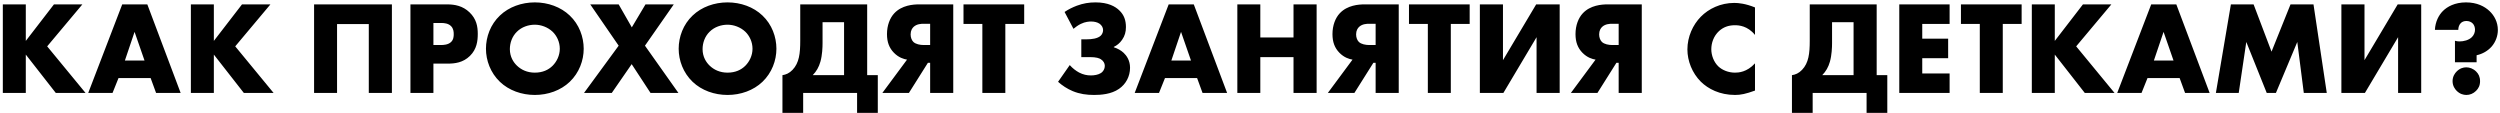 <?xml version="1.0" encoding="UTF-8"?> <svg xmlns="http://www.w3.org/2000/svg" width="753" height="34" viewBox="0 0 753 34" fill="none"> <path d="M7.771 1.32H0.851V28H7.771V16.44L16.811 28H25.771L14.211 13.96L24.811 1.32H16.251L7.771 12.32V1.32ZM47.013 28H54.413L44.373 1.32H36.813L26.573 28H33.893L35.693 23.52H45.373L47.013 28ZM37.613 18.24L40.533 9.6L43.533 18.24H37.613ZM64.411 1.32H57.491V28H64.411V16.44L73.451 28H82.411L70.851 13.96L81.451 1.32H72.891L64.411 12.32V1.32ZM118.041 28V1.32H94.601V28H101.521V7.24H111.081V28H118.041ZM134.904 19.16C136.984 19.16 139.464 18.88 141.544 16.84C143.624 14.8 143.904 12.32 143.904 10.2C143.904 7.96 143.504 5.72 141.424 3.72C139.384 1.76 136.984 1.32 134.664 1.32H123.624V28H130.544V19.16H134.904ZM130.544 6.92H132.904C133.784 6.92 135.064 7.04 135.864 7.88C136.584 8.6 136.664 9.56 136.664 10.28C136.664 10.92 136.624 12 135.784 12.72C134.944 13.48 133.584 13.56 132.864 13.56H130.544V6.92ZM175.81 14.68C175.81 11.12 174.45 7.36 171.61 4.68C168.89 2.08 165.05 0.72 161.09 0.72C157.13 0.72 153.29 2.08 150.57 4.68C147.73 7.36 146.37 11.12 146.37 14.68C146.37 18.2 147.73 21.92 150.57 24.64C153.29 27.24 157.13 28.6 161.09 28.6C165.05 28.6 168.89 27.24 171.61 24.64C174.45 21.92 175.81 18.2 175.81 14.68ZM161.09 7.44C162.93 7.44 164.97 8.16 166.45 9.56C167.69 10.76 168.61 12.6 168.61 14.68C168.61 16.72 167.69 18.56 166.45 19.8C165.21 21.04 163.45 21.88 161.09 21.88C158.77 21.88 156.97 21 155.69 19.76C154.69 18.8 153.57 17.16 153.57 14.8C153.57 12.92 154.25 10.96 155.69 9.56C157.13 8.12 159.17 7.44 161.09 7.44ZM175.902 28H184.262L190.262 19.32L195.942 28H204.342L194.262 13.76L202.942 1.32H194.422L190.302 8.24L186.342 1.32H177.782L186.342 13.76L175.902 28ZM233.856 14.68C233.856 11.12 232.496 7.36 229.656 4.68C226.936 2.08 223.096 0.72 219.136 0.72C215.176 0.72 211.336 2.08 208.616 4.68C205.776 7.36 204.416 11.12 204.416 14.68C204.416 18.2 205.776 21.92 208.616 24.64C211.336 27.24 215.176 28.6 219.136 28.6C223.096 28.6 226.936 27.24 229.656 24.64C232.496 21.92 233.856 18.2 233.856 14.68ZM219.136 7.44C220.976 7.44 223.016 8.16 224.496 9.56C225.736 10.76 226.656 12.6 226.656 14.68C226.656 16.72 225.736 18.56 224.496 19.8C223.256 21.04 221.496 21.88 219.136 21.88C216.816 21.88 215.016 21 213.736 19.76C212.736 18.8 211.616 17.16 211.616 14.8C211.616 12.92 212.296 10.96 213.736 9.56C215.176 8.12 217.216 7.44 219.136 7.44ZM241.033 1.32V12.28C241.033 16.08 240.713 18.96 238.713 21.04C237.713 22.08 236.713 22.48 235.673 22.64V34H241.913V28H258.153V34H264.393V22.64H261.193V1.32H241.033ZM247.753 6.68H254.233V22.64H244.793C245.913 21.48 246.633 20.24 247.113 18.56C247.673 16.56 247.753 14.24 247.753 12.96V6.68ZM265.759 28H273.759L279.479 18.92H280.159V28H287.119V1.32H276.839C275.039 1.32 271.639 1.56 269.359 4C268.039 5.4 267.159 7.64 267.159 10.28C267.159 12.68 267.839 14.44 269.239 15.88C270.679 17.36 272.239 17.8 273.199 17.96L265.759 28ZM280.159 13.56H278.199C277.159 13.56 275.839 13.32 275.119 12.64C274.639 12.16 274.279 11.36 274.279 10.36C274.279 9.2 274.759 8.48 275.199 8.08C276.159 7.2 277.479 7.16 278.199 7.16H280.159V13.56ZM308.486 7.2V1.32H290.206V7.2H295.886V28H302.806V7.2H308.486ZM323.33 8.68C323.89 8.2 324.77 7.56 325.53 7.2C326.89 6.52 328.13 6.48 328.65 6.48C329.57 6.48 330.53 6.68 331.21 7.16C331.81 7.6 332.25 8.28 332.25 9.04C332.25 9.6 332.05 10.24 331.57 10.72C330.65 11.64 328.73 11.84 327.41 11.84H325.69V17.2H328.29C330.17 17.2 331.09 17.52 331.57 17.84C332.33 18.32 332.77 19.04 332.77 19.84C332.77 20.72 332.33 21.56 331.53 22.04C330.77 22.52 329.57 22.72 328.61 22.72C327.37 22.72 326.25 22.48 325.01 21.84C324.05 21.32 323.05 20.56 322.21 19.6L318.69 24.64C319.89 25.72 321.45 26.76 323.09 27.44C325.21 28.32 327.29 28.6 329.53 28.6C331.57 28.6 334.69 28.4 337.05 26.76C339.09 25.36 340.37 23.04 340.37 20.4C340.37 18.16 339.29 16.72 338.45 15.92C337.65 15.16 336.53 14.56 335.49 14.24V14.12C336.41 13.68 337.25 13.04 337.97 12C338.81 10.8 339.13 9.6 339.13 8.16C339.13 6.2 338.61 4.52 337.13 3.12C335.93 1.96 333.81 0.72 329.97 0.72C328.01 0.72 326.29 1 324.33 1.72C323.09 2.2 321.89 2.76 320.65 3.6L323.33 8.68ZM362.208 28H369.608L359.568 1.32H352.008L341.768 28H349.088L350.888 23.52H360.568L362.208 28ZM352.808 18.24L355.728 9.6L358.728 18.24H352.808ZM379.607 1.32H372.687V28H379.607V17.2H389.607V28H396.567V1.32H389.607V11.28H379.607V1.32ZM399.939 28H407.939L413.659 18.92H414.339V28H421.299V1.32H411.019C409.219 1.32 405.819 1.56 403.539 4C402.219 5.4 401.339 7.64 401.339 10.28C401.339 12.68 402.019 14.44 403.419 15.88C404.859 17.36 406.419 17.8 407.379 17.96L399.939 28ZM414.339 13.56H412.379C411.339 13.56 410.019 13.32 409.299 12.64C408.819 12.16 408.459 11.36 408.459 10.36C408.459 9.2 408.939 8.48 409.379 8.08C410.339 7.2 411.659 7.16 412.379 7.16H414.339V13.56ZM442.665 7.2V1.32H424.385V7.2H430.065V28H436.985V7.2H442.665ZM445.734 1.32V28H452.814L462.814 11.2V28H469.774V1.32H462.694L452.694 18.12V1.32H445.734ZM473.142 28H481.142L486.862 18.92H487.542V28H494.502V1.32H484.222C482.422 1.32 479.022 1.56 476.742 4C475.422 5.4 474.542 7.64 474.542 10.28C474.542 12.68 475.222 14.44 476.622 15.88C478.062 17.36 479.622 17.8 480.582 17.96L473.142 28ZM487.542 13.56H485.582C484.542 13.56 483.222 13.32 482.502 12.64C482.022 12.16 481.662 11.36 481.662 10.36C481.662 9.2 482.142 8.48 482.582 8.08C483.542 7.2 484.862 7.16 485.582 7.16H487.542V13.56ZM528.605 19.08C526.165 21.76 523.605 21.88 522.565 21.88C520.605 21.88 518.765 21.12 517.605 20.04C516.205 18.72 515.445 16.68 515.445 14.84C515.445 12.96 516.125 10.88 517.765 9.36C519.045 8.2 520.565 7.6 522.565 7.6C523.725 7.6 526.365 7.76 528.605 10.52V2.24C525.765 1.08 523.645 0.88 522.365 0.88C518.205 0.88 514.645 2.64 512.285 5.04C509.885 7.48 508.245 11.08 508.245 14.88C508.245 18.36 509.685 22 512.285 24.6C514.485 26.76 517.965 28.6 522.605 28.6C524.325 28.6 525.845 28.28 528.605 27.28V19.08ZM545.095 1.32V12.28C545.095 16.08 544.775 18.96 542.775 21.04C541.775 22.08 540.775 22.48 539.735 22.64V34H545.975V28H562.215V34H568.455V22.64H565.255V1.32H545.095ZM551.815 6.68H558.295V22.64H548.855C549.975 21.48 550.695 20.24 551.175 18.56C551.735 16.56 551.815 14.24 551.815 12.96V6.68ZM587.222 1.32H572.062V28H587.222V22.12H578.982V17.52H586.782V11.64H578.982V7.2H587.222V1.32ZM608.915 7.2V1.32H590.635V7.2H596.315V28H603.235V7.2H608.915ZM618.904 1.32H611.984V28H618.904V16.44L627.944 28H636.904L625.344 13.96L635.944 1.32H627.384L618.904 12.32V1.32ZM658.146 28H665.546L655.506 1.32H647.946L637.706 28H645.026L646.826 23.52H656.506L658.146 28ZM648.746 18.24L651.666 9.6L654.666 18.24H648.746ZM674.304 28L676.584 12.64L682.744 28H685.504L691.944 12.64L693.904 28H700.824L696.824 1.32H689.904L684.184 15.56L678.784 1.32H671.944L667.424 28H674.304ZM705.226 1.32V28H712.306L722.306 11.2V28H729.266V1.32H722.186L712.186 18.12V1.32H705.226ZM745.954 18.76V16.64C747.794 16.24 749.354 15.28 750.434 14.08C751.714 12.64 752.354 10.76 752.354 9.04C752.354 6.64 751.274 4.68 749.834 3.32C748.394 1.96 746.114 0.72 742.754 0.72C739.394 0.72 737.114 2 735.794 3.32C734.594 4.52 733.514 6.48 733.394 9H740.434C740.434 8.2 740.714 7.44 741.154 7C741.514 6.6 742.114 6.32 742.874 6.32C743.634 6.32 744.354 6.6 744.794 7.08C745.274 7.56 745.474 8.32 745.474 8.96C745.474 9.72 745.154 10.56 744.554 11.16C743.594 12.12 742.034 12.48 740.794 12.48C740.274 12.48 739.874 12.4 739.434 12.28V18.76H745.954ZM742.874 28.6C743.914 28.6 744.954 28.2 745.794 27.36C746.514 26.64 746.994 25.76 746.994 24.44C746.994 23.12 746.514 22.24 745.834 21.56C744.954 20.68 743.874 20.28 742.834 20.28C741.954 20.28 740.914 20.56 739.954 21.52C739.434 22.04 738.714 23 738.714 24.44C738.714 25.88 739.434 26.84 739.954 27.36C740.914 28.32 741.994 28.6 742.874 28.6Z" fill="black"></path> </svg> 